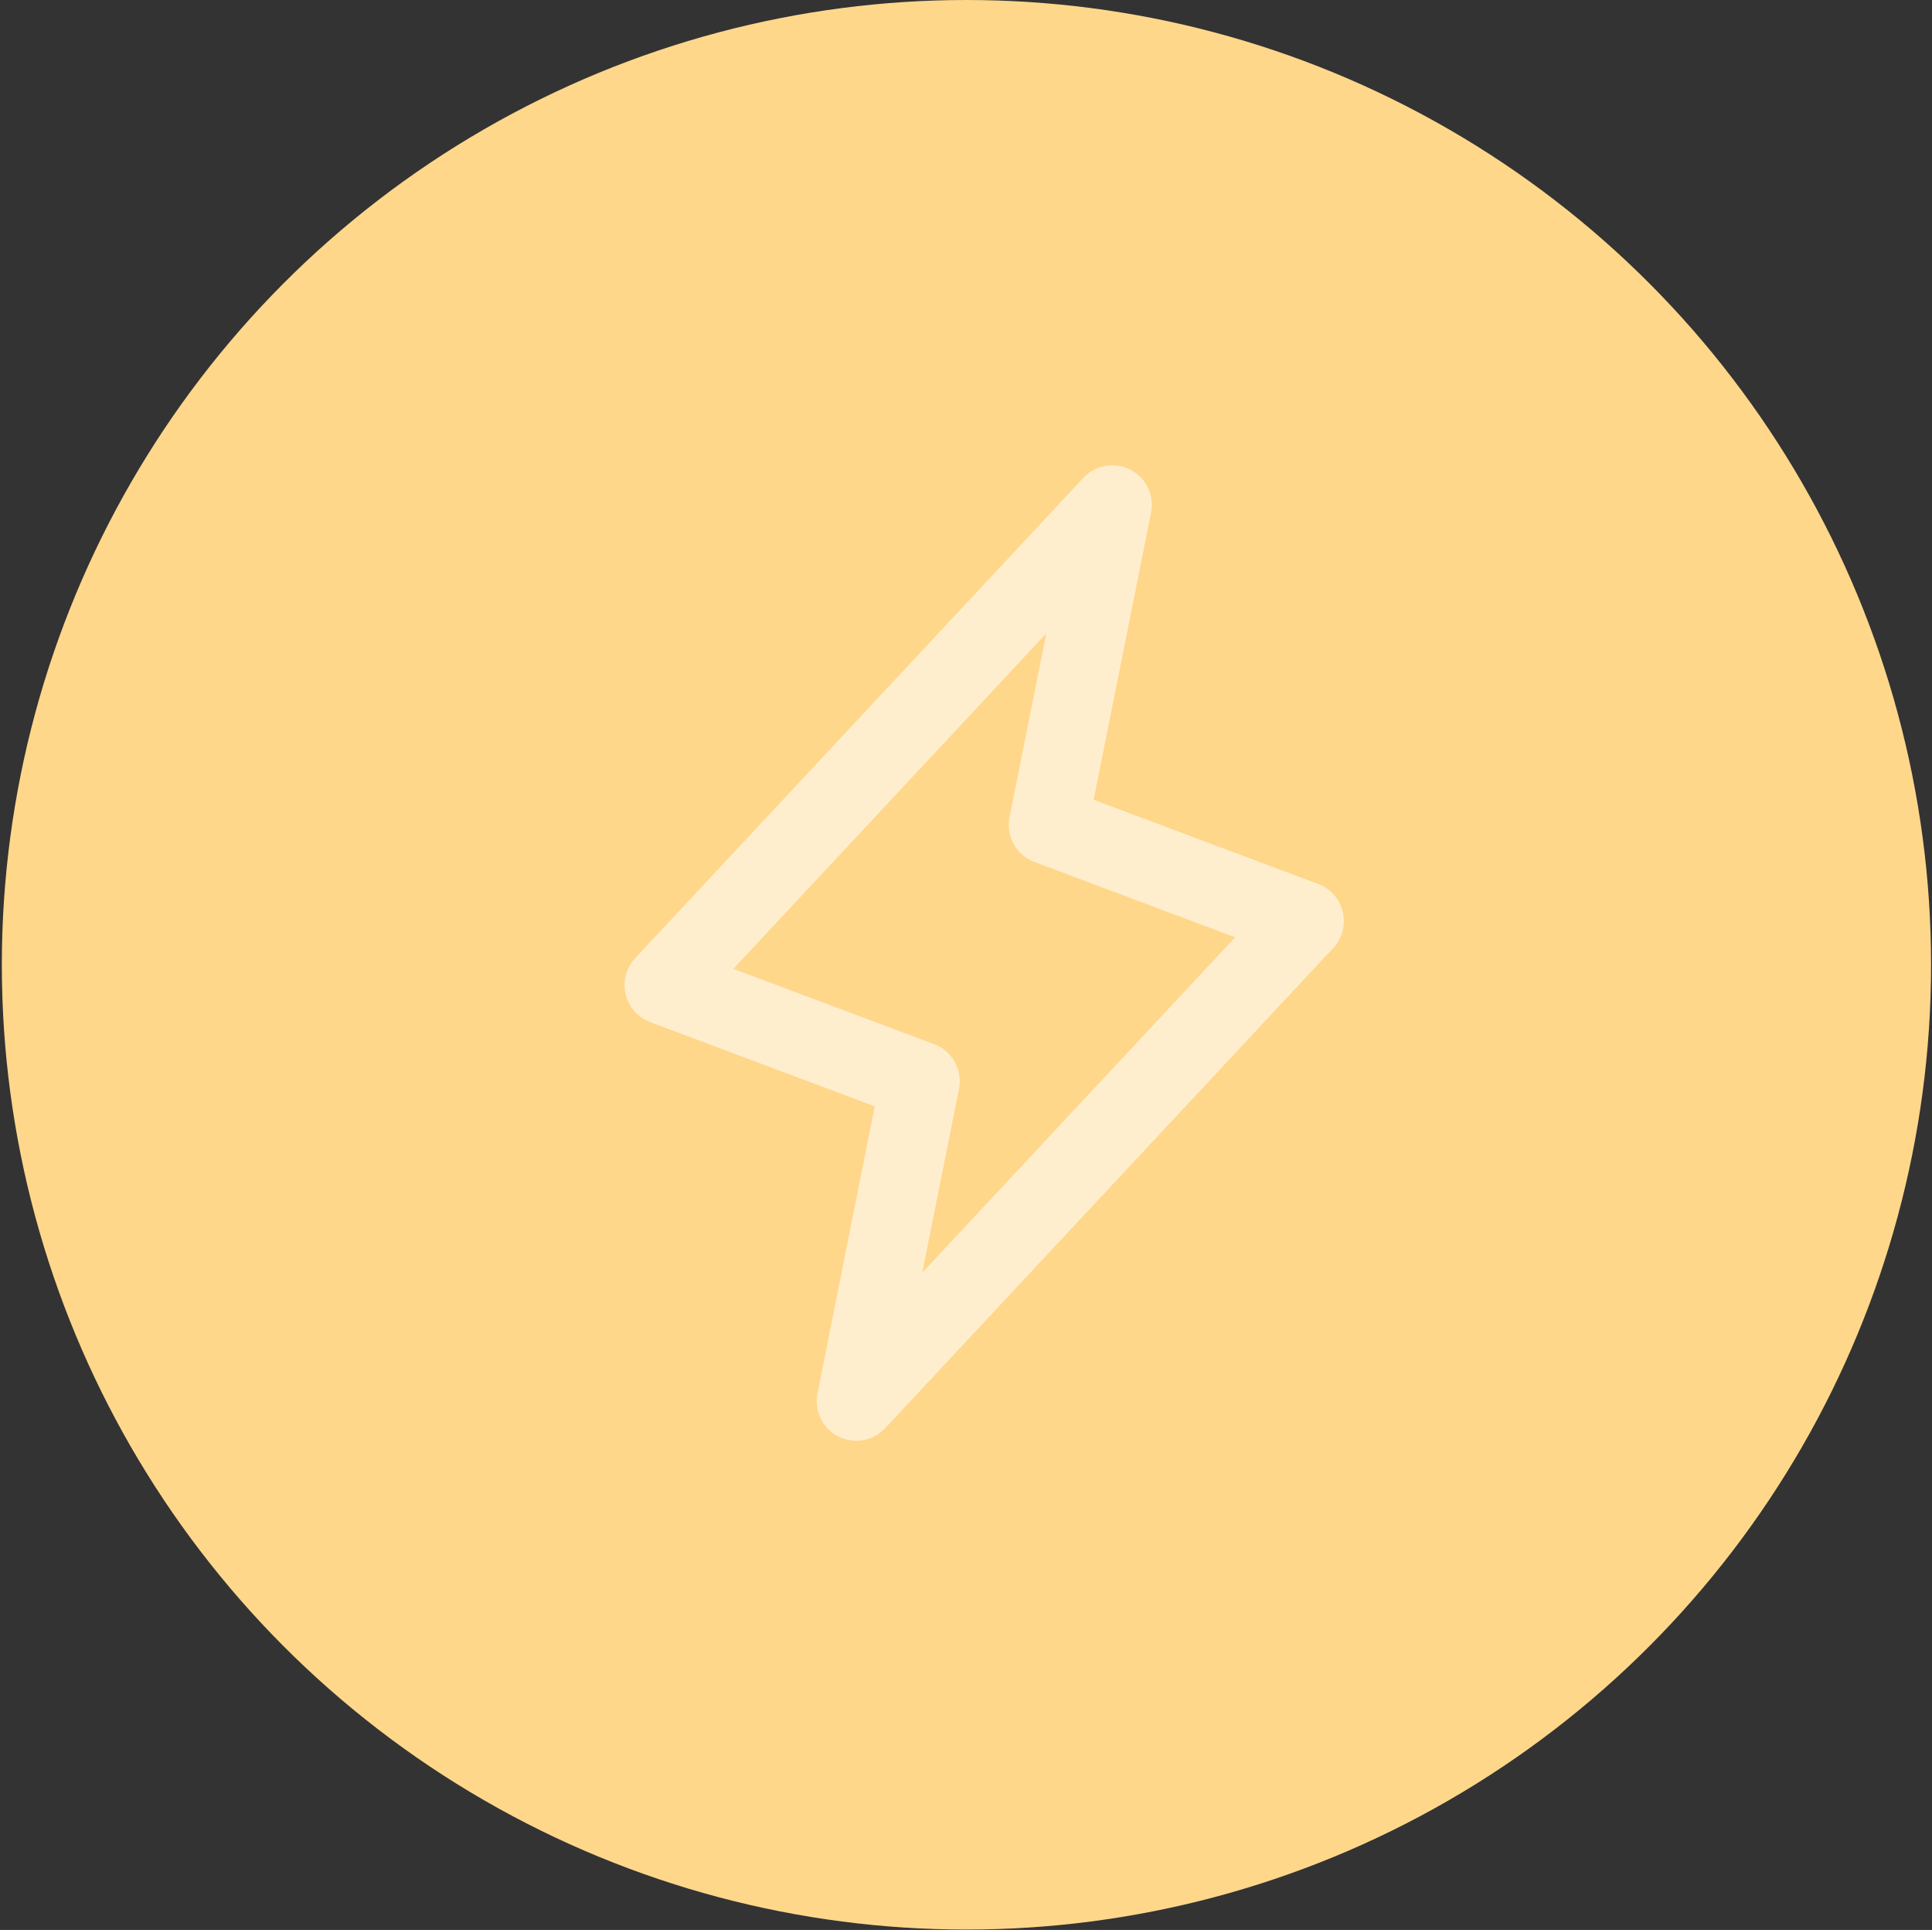 <svg xmlns="http://www.w3.org/2000/svg" width="824" height="823" viewBox="0 0 824 823" fill="none"><rect x="0" y="0" width="824" height="823" fill="#333333" stroke="none"/><circle cx="412.192" cy="411.411" r="411.411" fill="#FFD78B"></circle><path d="M560.468 381.668L560.465 381.667L460.675 344.252L486.002 217.584L486.004 217.575L486.006 217.567C486.501 215.046 486.162 212.433 485.042 210.121C483.921 207.81 482.079 205.926 479.794 204.753C477.508 203.58 474.903 203.182 472.372 203.62C469.841 204.058 467.521 205.307 465.762 207.179L465.756 207.185L465.75 207.191L274.636 411.956C274.63 411.962 274.625 411.968 274.619 411.974C273.286 413.384 272.32 415.1 271.805 416.972C271.289 418.851 271.245 420.829 271.676 422.729L271.679 422.741L271.682 422.753C272.123 424.653 273.026 426.414 274.312 427.88C275.598 429.347 277.226 430.473 279.051 431.158L279.054 431.159L378.845 468.575L353.567 595.245L353.566 595.252L353.564 595.26C353.069 597.78 353.408 600.394 354.528 602.705C355.649 605.017 357.491 606.901 359.776 608.074C362.062 609.247 364.667 609.644 367.198 609.207C369.729 608.769 372.049 607.52 373.809 605.648L373.814 605.642L373.82 605.636L564.964 400.839L564.964 400.838C566.291 399.417 567.247 397.69 567.747 395.811C568.248 393.932 568.278 391.959 567.835 390.065C567.393 388.169 566.491 386.411 565.207 384.946C563.921 383.48 562.293 382.354 560.468 381.668ZM303.978 415.208L454.621 253.778L435.486 349.453L435.486 349.453C434.935 352.21 435.383 355.072 436.75 357.529C438.116 359.984 440.31 361.874 442.941 362.859C442.942 362.86 442.944 362.86 442.945 362.861L535.592 397.619L384.949 559.049L404.084 463.374L404.084 463.373C404.635 460.617 404.187 457.754 402.82 455.298C401.454 452.842 399.258 450.952 396.625 449.966L303.978 415.208Z" fill="#FFEECE" stroke="#FFEECE" stroke-width="10.024"></path></svg>